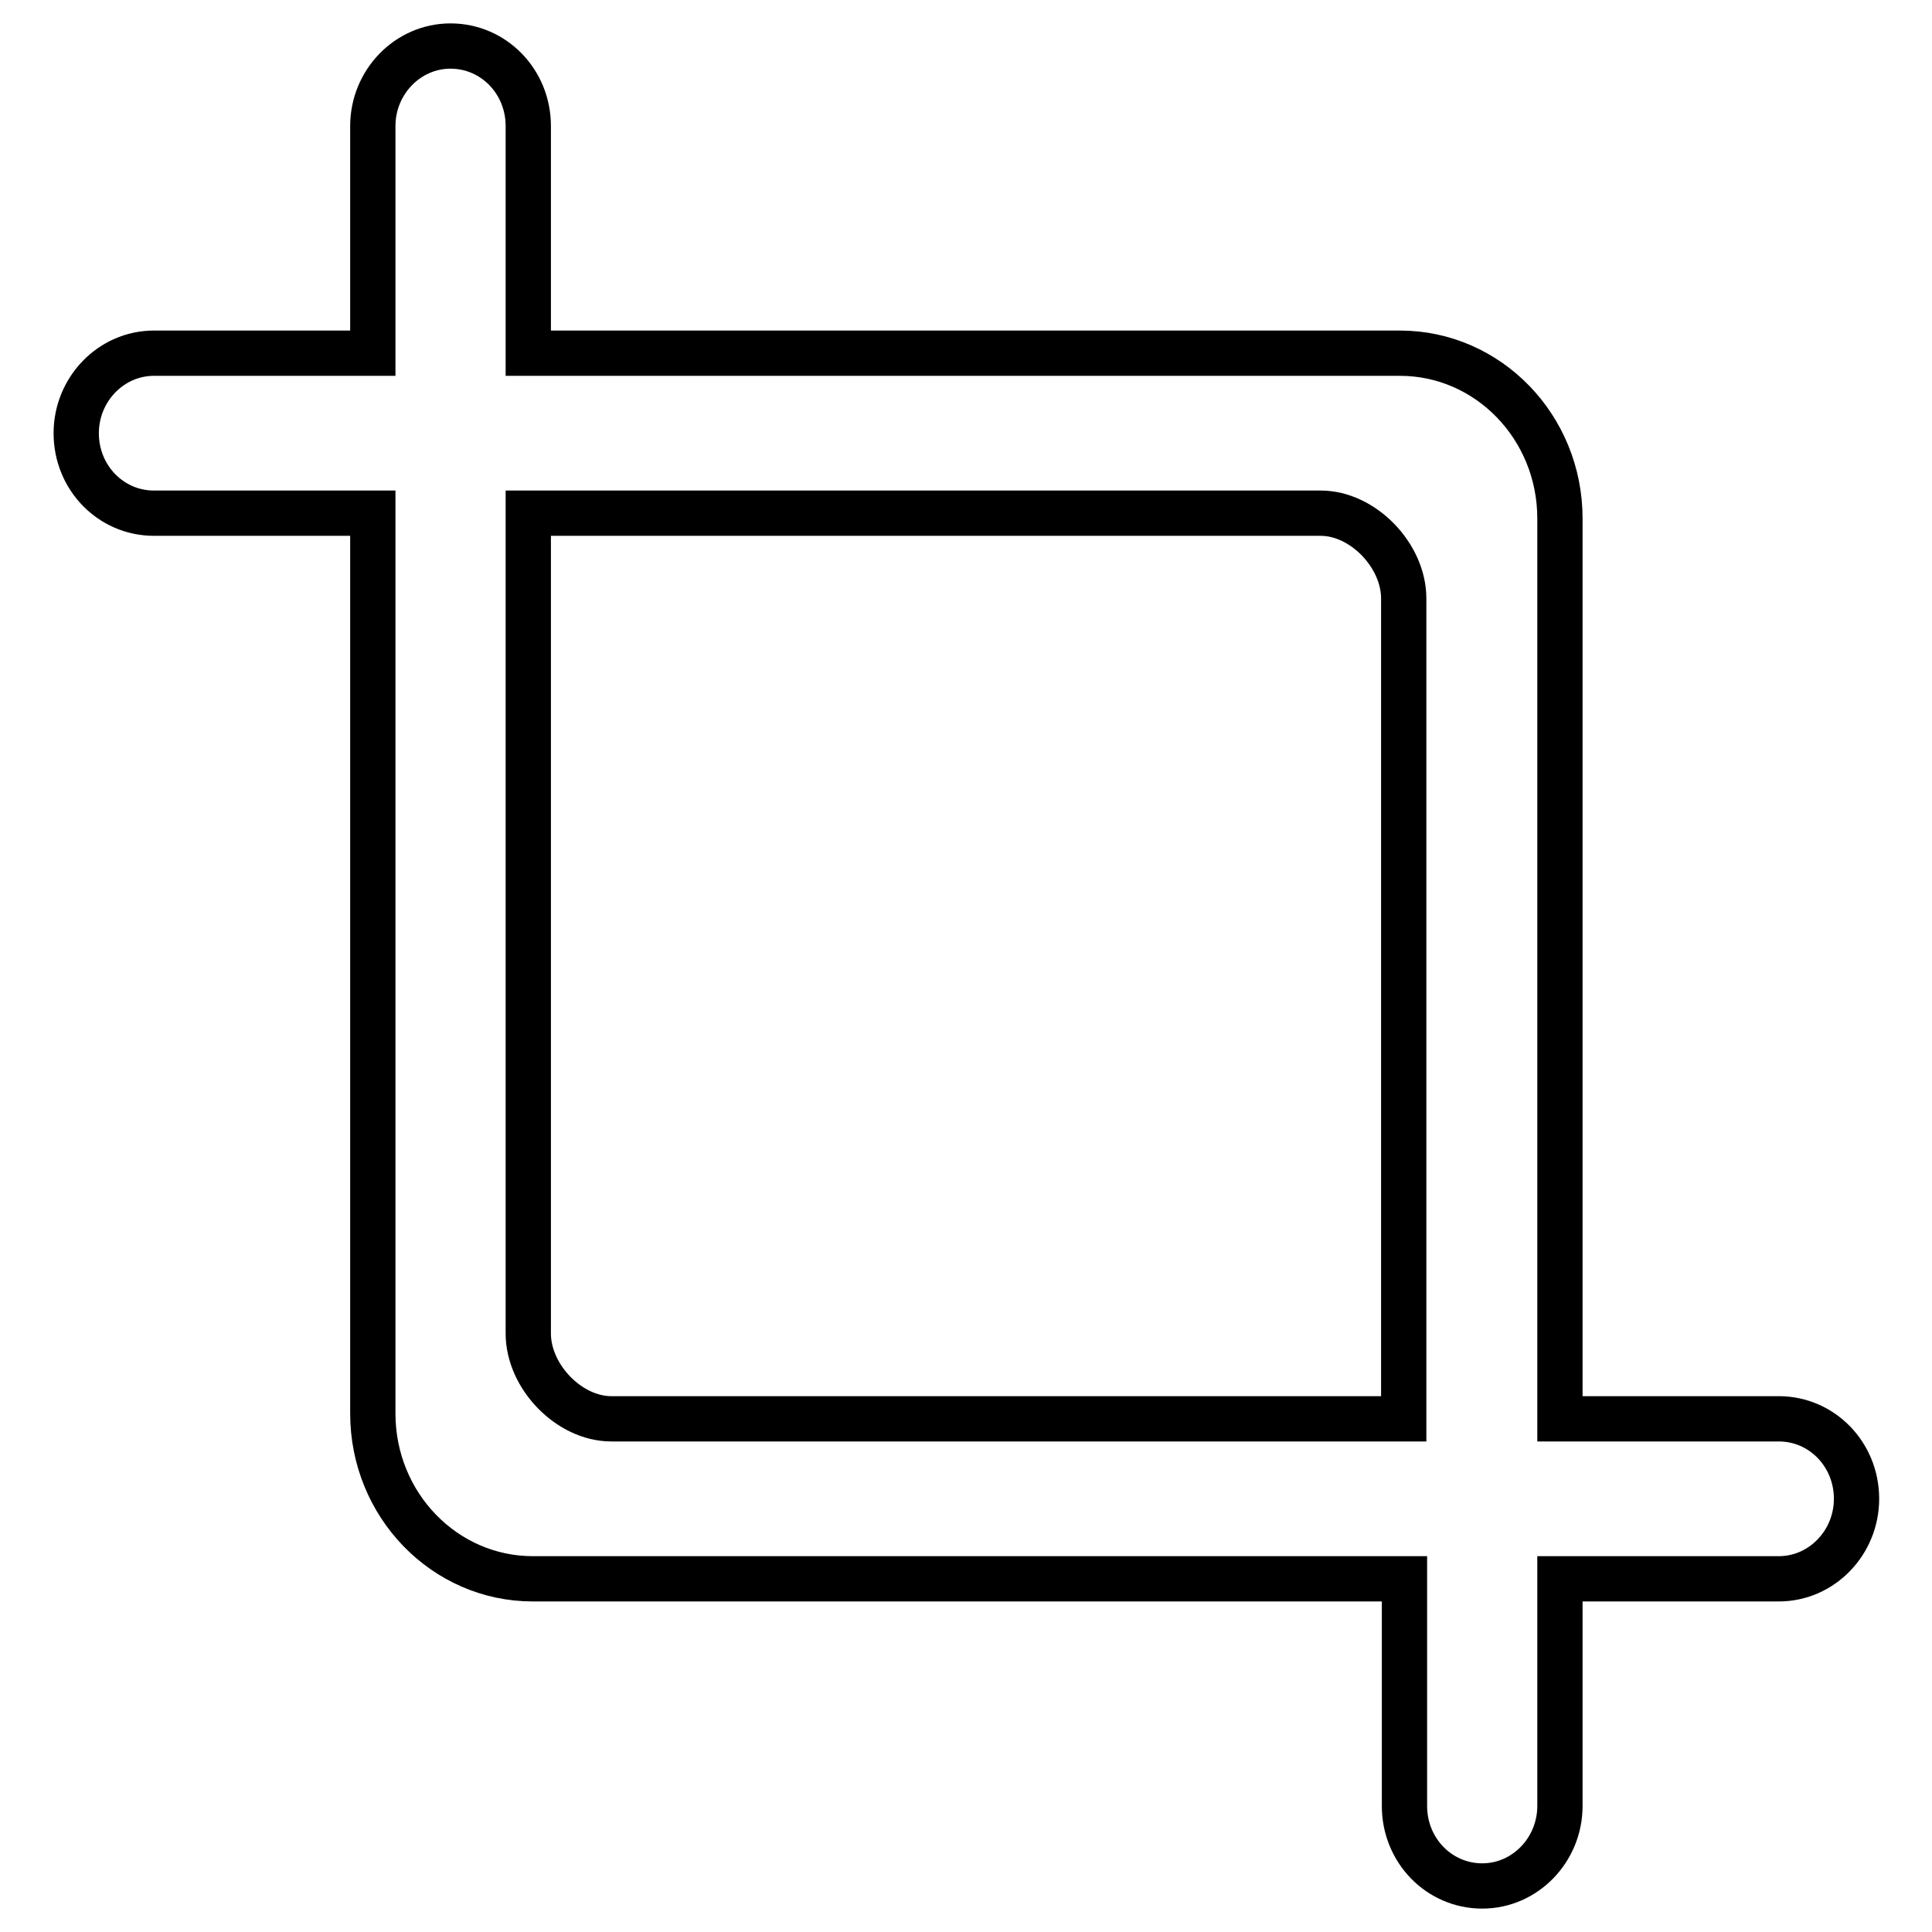 <?xml version="1.0" encoding="utf-8"?>
<!-- Svg Vector Icons : http://www.onlinewebfonts.com/icon -->
<!DOCTYPE svg PUBLIC "-//W3C//DTD SVG 1.1//EN" "http://www.w3.org/Graphics/SVG/1.1/DTD/svg11.dtd">
<svg version="1.1" xmlns="http://www.w3.org/2000/svg" xmlns:xlink="http://www.w3.org/1999/xlink" x="0px" y="0px" viewBox="0 0 256 256" enable-background="new 0 0 256 256" xml:space="preserve">
<g> <path stroke-width="6" fill-opacity="0" stroke="#000000"  d="M235.7,188l-29,0V68.7c0-12.1-9.5-21.9-21.2-21.9h-7.2c-0.2,0-0.4,0-0.6,0l-78.7,0H71.9v0H70V25.7h0l0-9 c0-5.9-4.6-10.6-10.3-10.6c-5.7,0-10.3,4.8-10.3,10.6l0,9h0v21.1l-29,0c-5.7,0-10.3,4.8-10.3,10.6c0,5.9,4.6,10.6,10.3,10.6l29,0 v119.3c0,12.1,9.5,21.9,21.2,21.9h7.2c0.2,0,0.4,0,0.6,0l78.7,0h27.1v0h1.9v21.1h0v9c0,5.9,4.6,10.6,10.3,10.6 c5.7,0,10.3-4.8,10.3-10.6l0-9h0v-21.1l29,0c5.7,0,10.3-4.8,10.3-10.6C246,192.7,241.4,188,235.7,188L235.7,188L235.7,188z  M157,188h-76c-5.6,0-11-5.6-11-11.3V68L99,68h76c5.6,0,11,5.6,11,11.3V188L157,188L157,188L157,188z"/></g>
</svg>